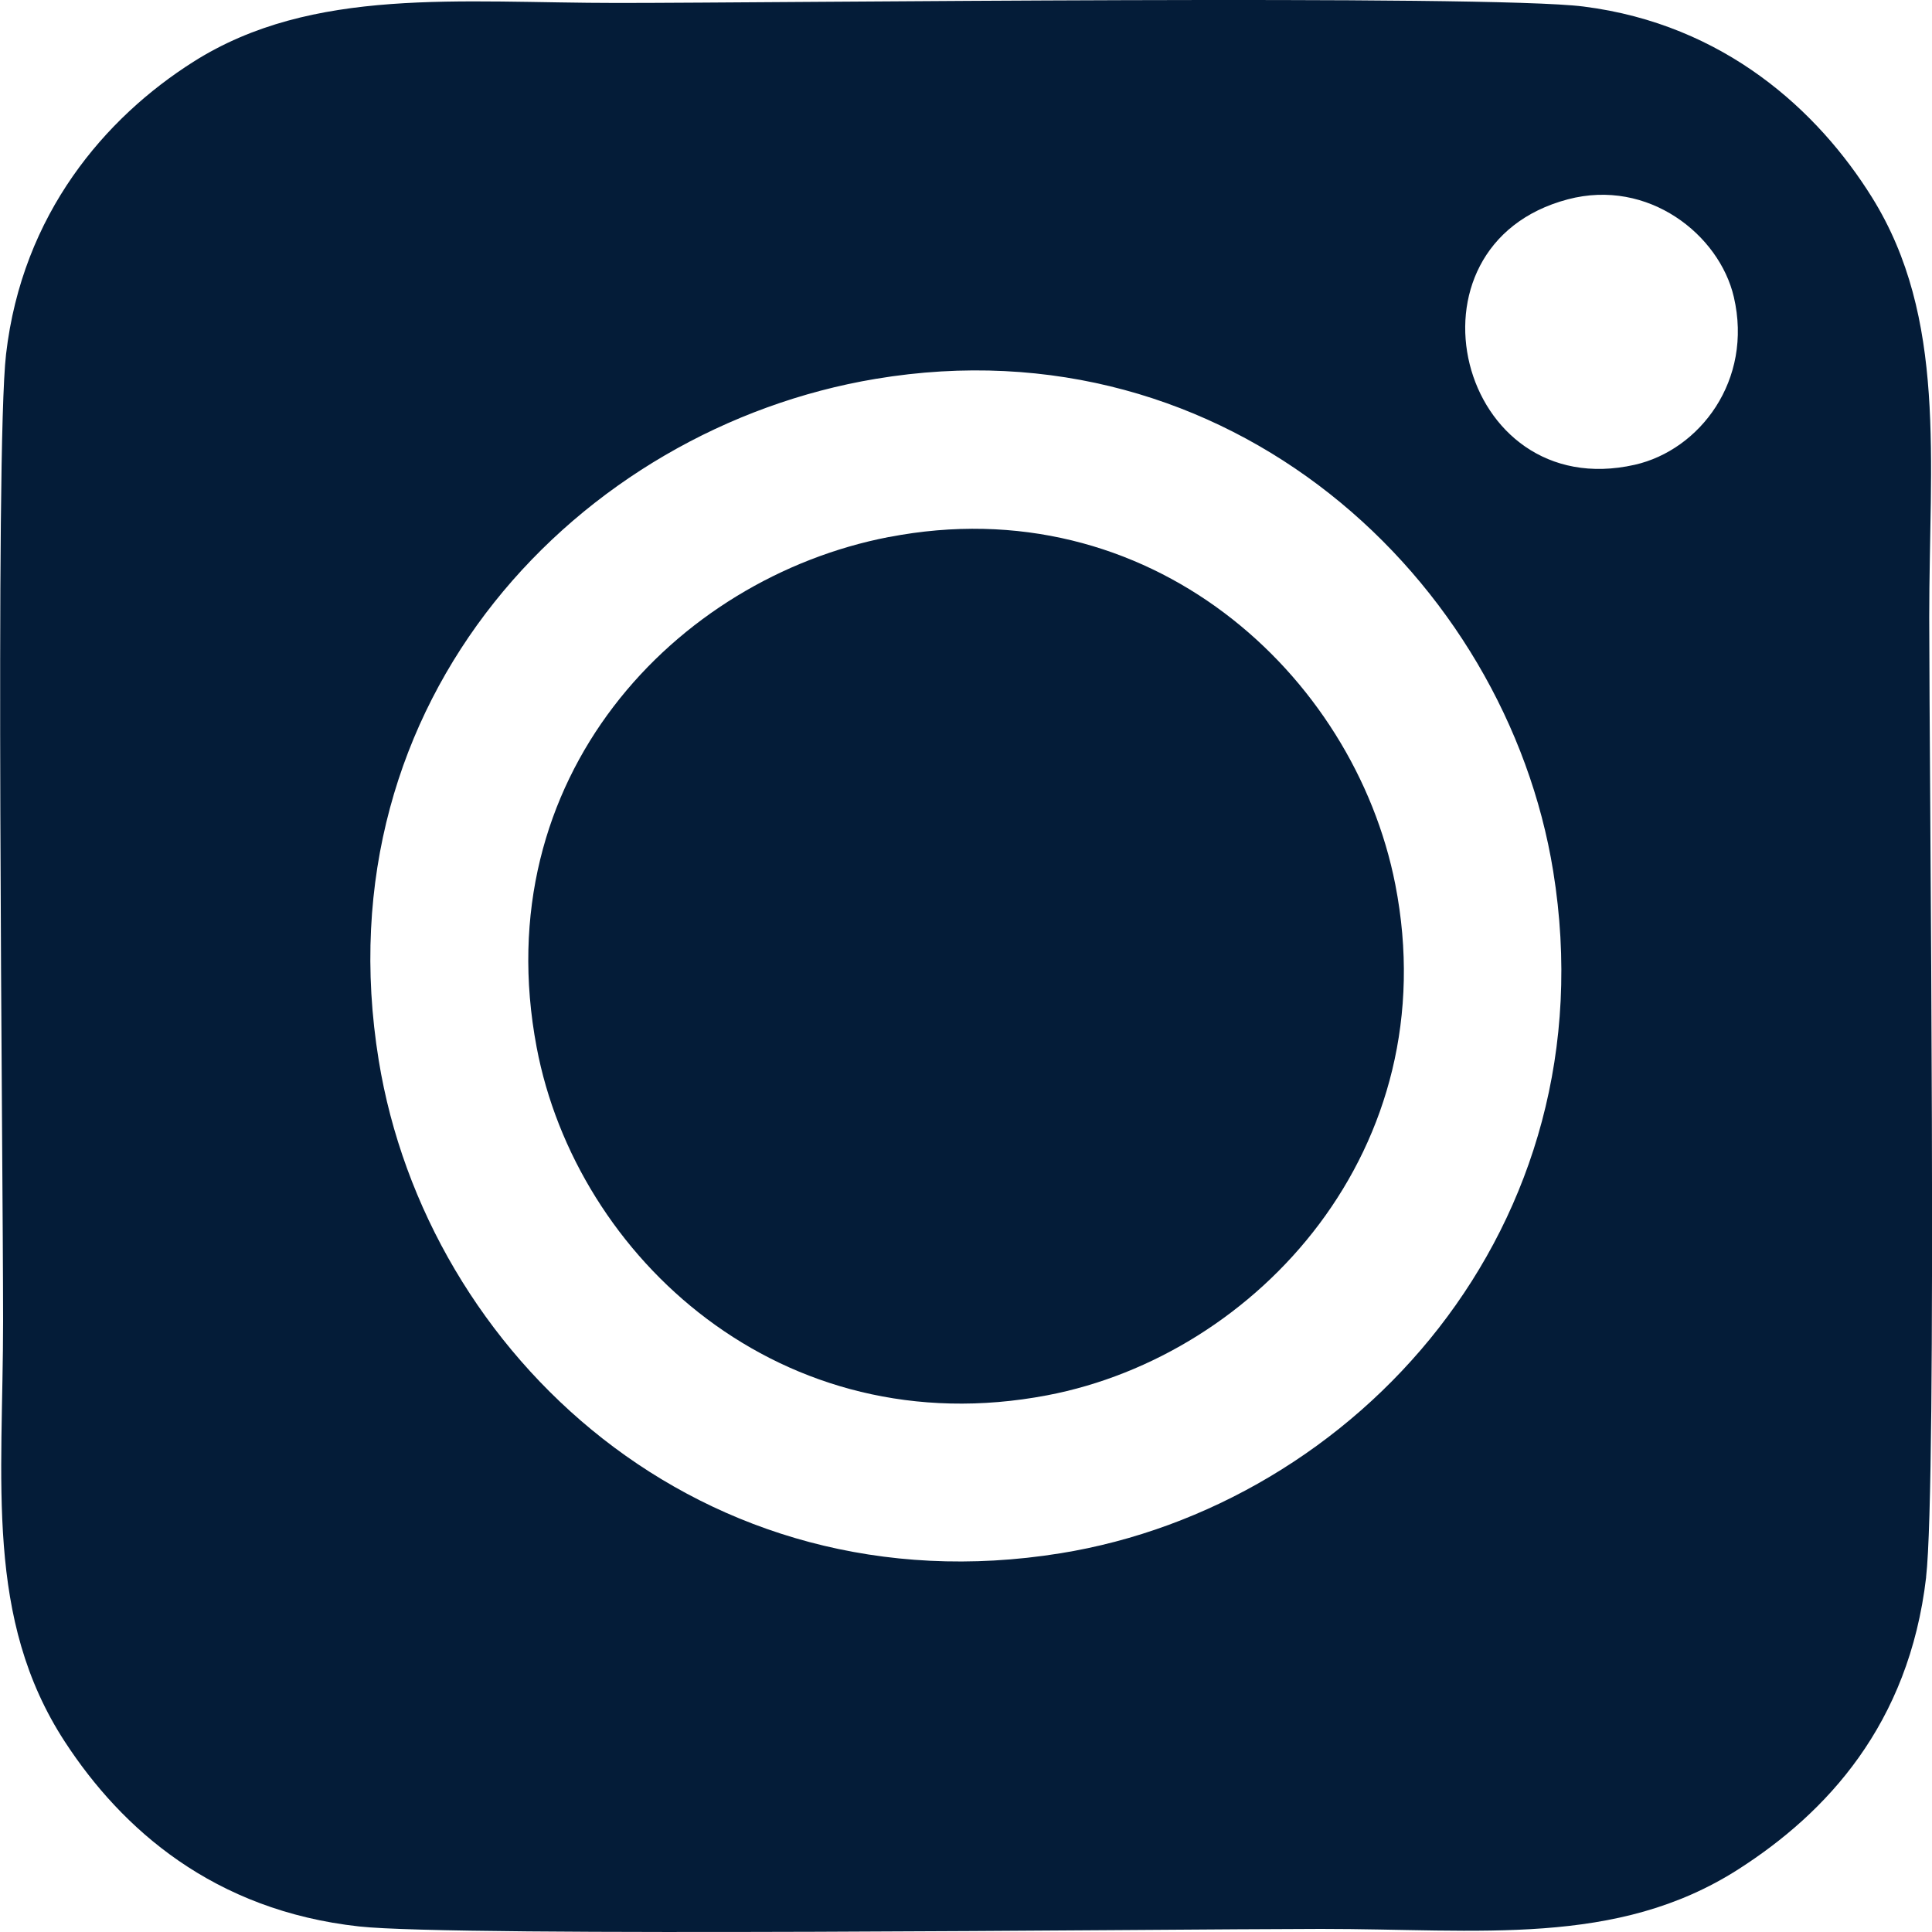 <?xml version="1.0" encoding="UTF-8"?> <svg xmlns="http://www.w3.org/2000/svg" width="30" height="30" viewBox="0 0 30 30" fill="none"> <path fill-rule="evenodd" clip-rule="evenodd" d="M13.597 5.883C19.098 4.964 23.387 9.01 24.118 13.528C25.013 19.056 21.036 23.382 16.468 24.119C10.894 25.018 6.623 21.033 5.881 16.466C4.966 10.846 9.004 6.65 13.597 5.883ZM24.346 3.095C25.596 2.765 26.699 3.647 26.923 4.612C27.224 5.906 26.392 6.989 25.384 7.217C22.638 7.837 21.642 3.809 24.346 3.095ZM29.908 24.491C30.082 22.996 29.958 12.064 29.957 9.586C29.956 7.144 30.235 4.94 29.069 3.066C28.236 1.728 26.781 0.378 24.586 0.101C23.09 -0.088 12.086 0.046 9.587 0.046C7.14 0.046 4.854 -0.214 3.002 0.96C1.635 1.826 0.346 3.32 0.094 5.5C-0.081 7.013 0.048 17.988 0.048 20.509C0.048 23.01 -0.241 25.131 1.008 27.047C1.891 28.401 3.317 29.666 5.578 29.914C7.086 30.08 18.019 29.955 20.512 29.952C22.978 29.951 25.101 30.236 26.992 29.027C28.36 28.151 29.642 26.78 29.909 24.49L29.908 24.491Z" fill="#041C38"></path> <path fill-rule="evenodd" clip-rule="evenodd" d="M13.8 8.339C10.487 8.98 7.542 12.075 8.333 16.262C8.949 19.524 12.134 22.453 16.261 21.666C19.525 21.044 22.468 17.829 21.666 13.734C21.024 10.461 17.843 7.556 13.8 8.34V8.339Z" fill="#041C38"></path> </svg> 